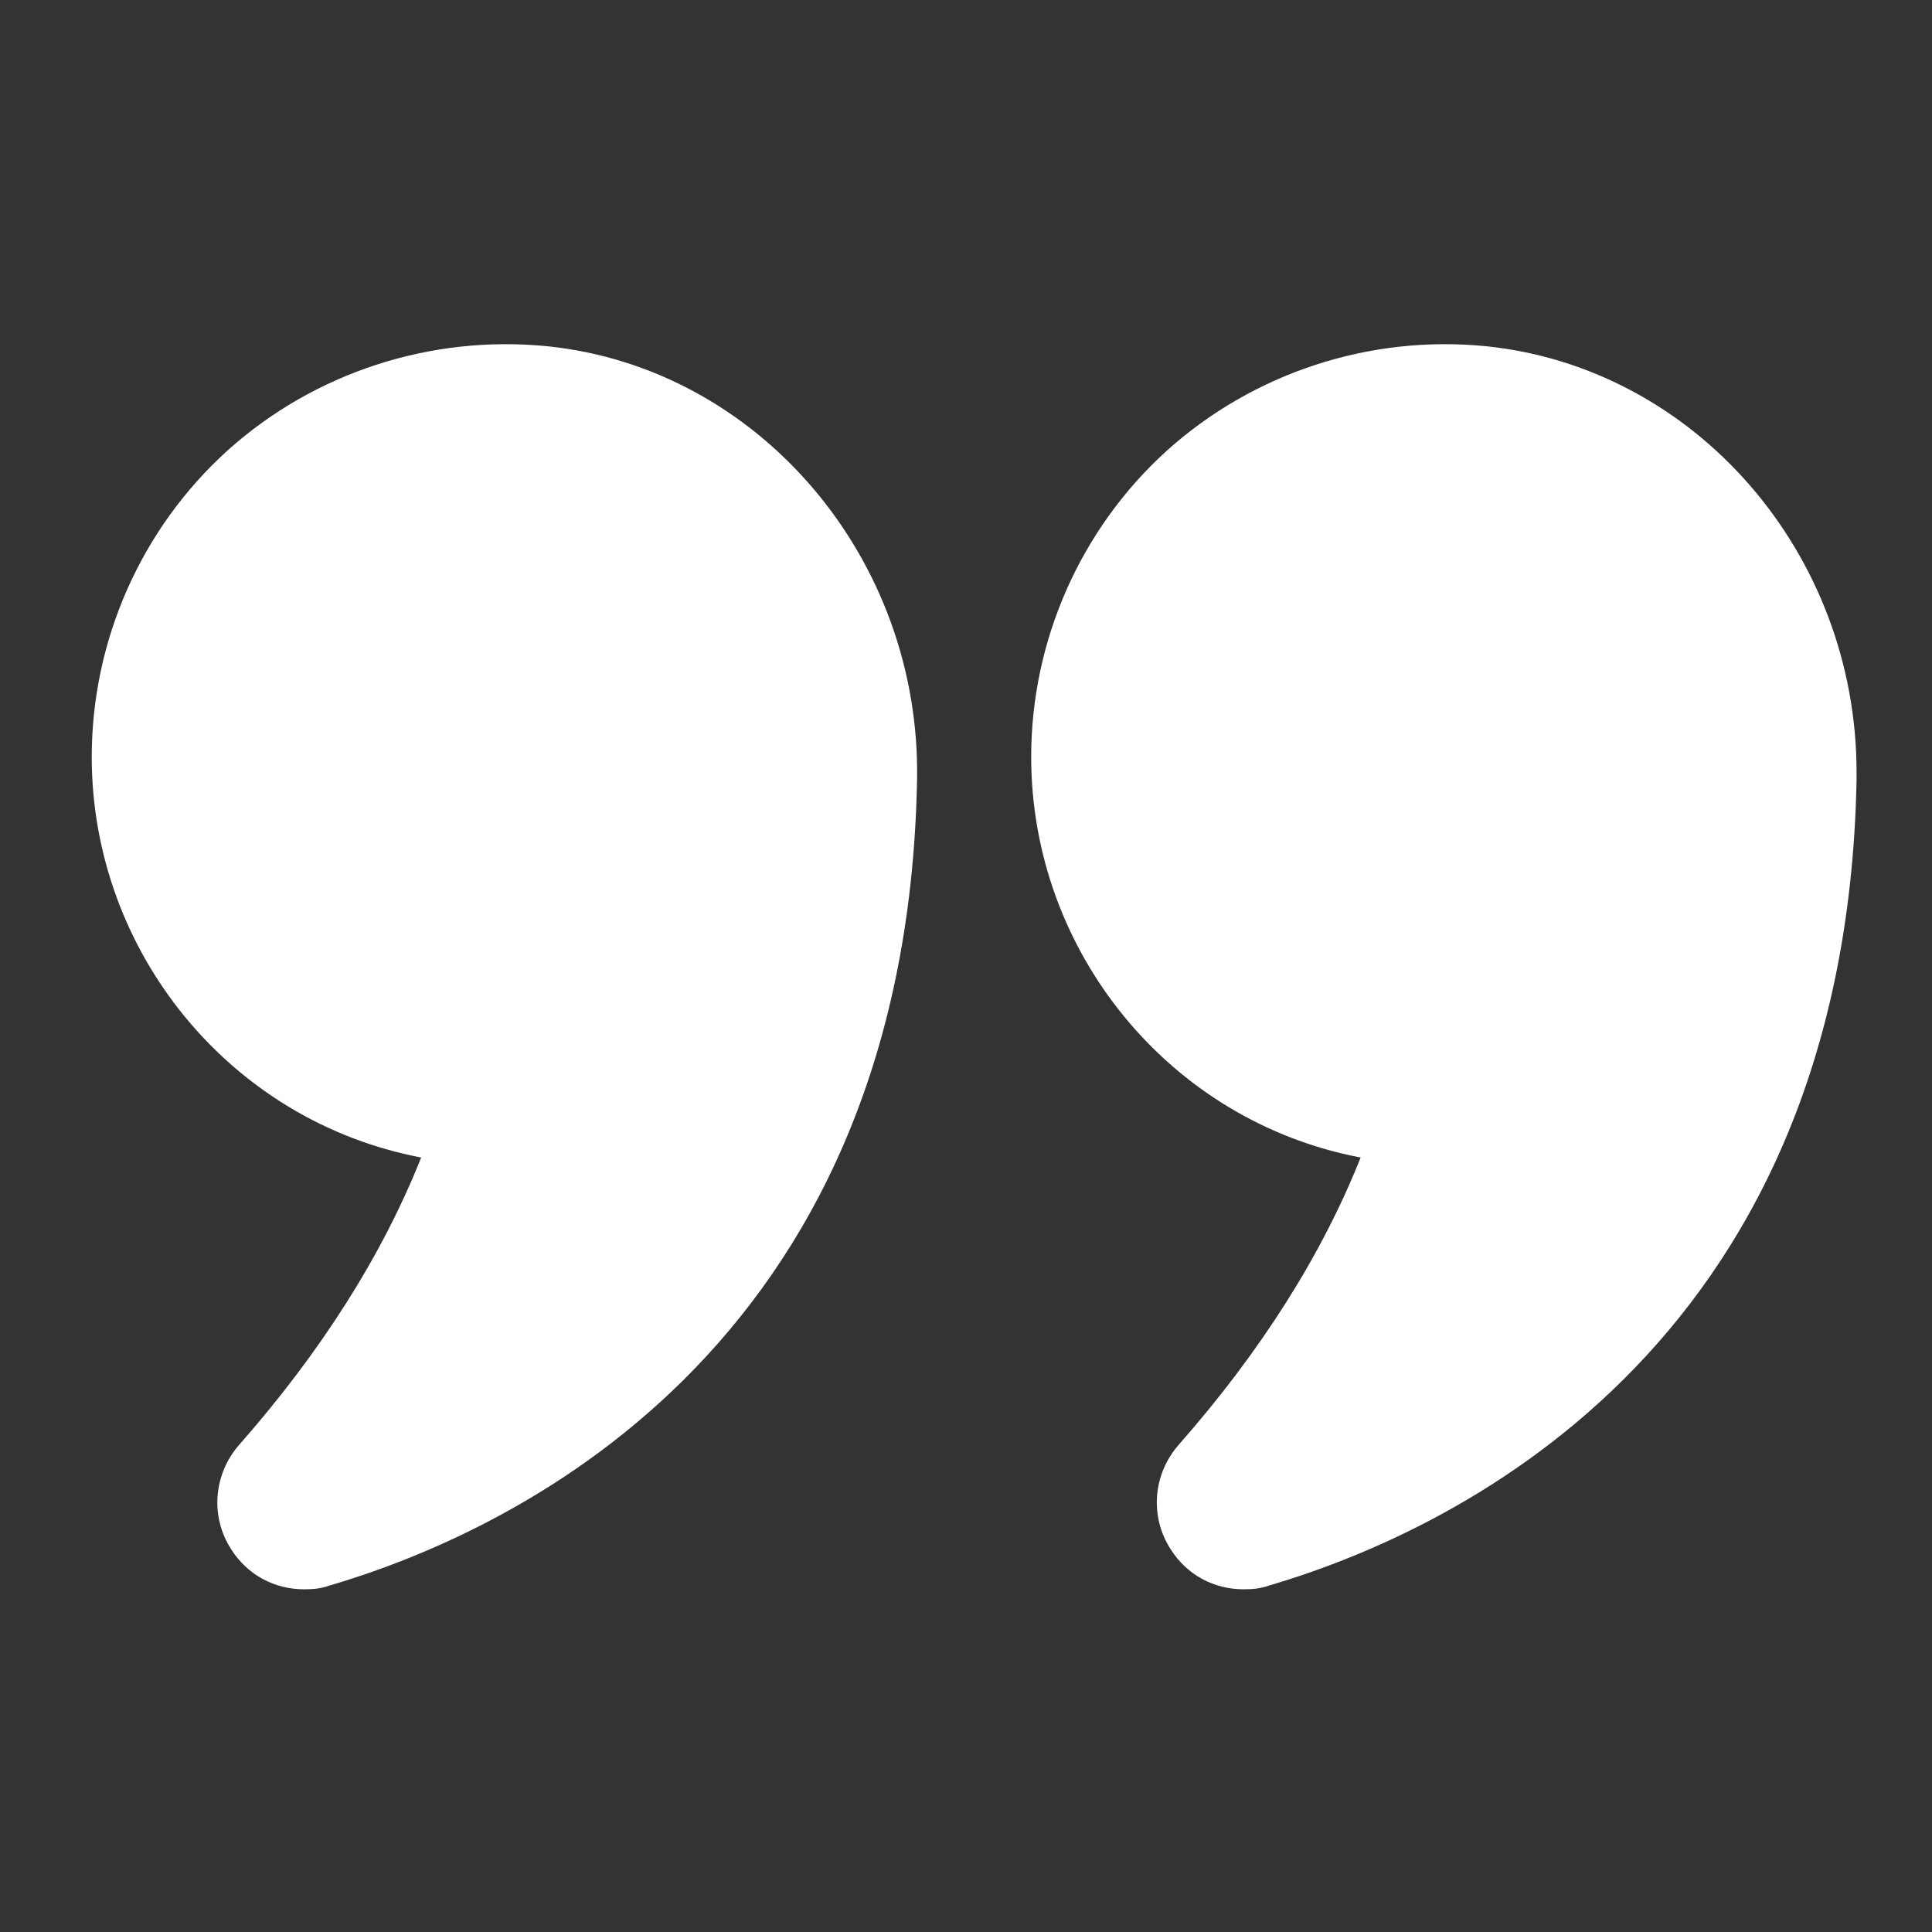 <svg width="39" height="39" viewBox="0 0 39 39" fill="none" xmlns="http://www.w3.org/2000/svg">
<rect x="0" y="0" width="39" height="39" fill="#333333" stroke="none"/>
<g id="fi_4338295">
<g id="Group">
<path id="Vector" d="M8.502 23.366C7.718 25.337 6.483 27.285 4.832 29.161C4.31 29.755 4.238 30.61 4.666 31.274C4.998 31.797 5.545 32.082 6.138 32.082C6.305 32.082 6.471 32.07 6.637 32.011C10.128 30.989 18.287 27.368 18.512 15.754C18.595 11.277 15.318 7.43 11.055 6.99C8.692 6.753 6.34 7.524 4.595 9.092C2.849 10.671 1.852 12.928 1.852 15.279C1.852 19.198 4.63 22.63 8.502 23.366Z" fill="white"/>
<path id="Vector_2" d="M30.008 6.99C27.656 6.753 25.305 7.524 23.56 9.092C21.814 10.671 20.816 12.928 20.816 15.279C20.816 19.198 23.595 22.63 27.466 23.366C26.683 25.337 25.448 27.285 23.797 29.161C23.274 29.755 23.203 30.61 23.631 31.274C23.963 31.797 24.51 32.082 25.103 32.082C25.27 32.082 25.436 32.07 25.602 32.011C29.093 30.989 37.251 27.368 37.477 15.754V15.588C37.477 11.182 34.235 7.43 30.008 6.99Z" fill="white"/>
</g>
</g>
</svg>
